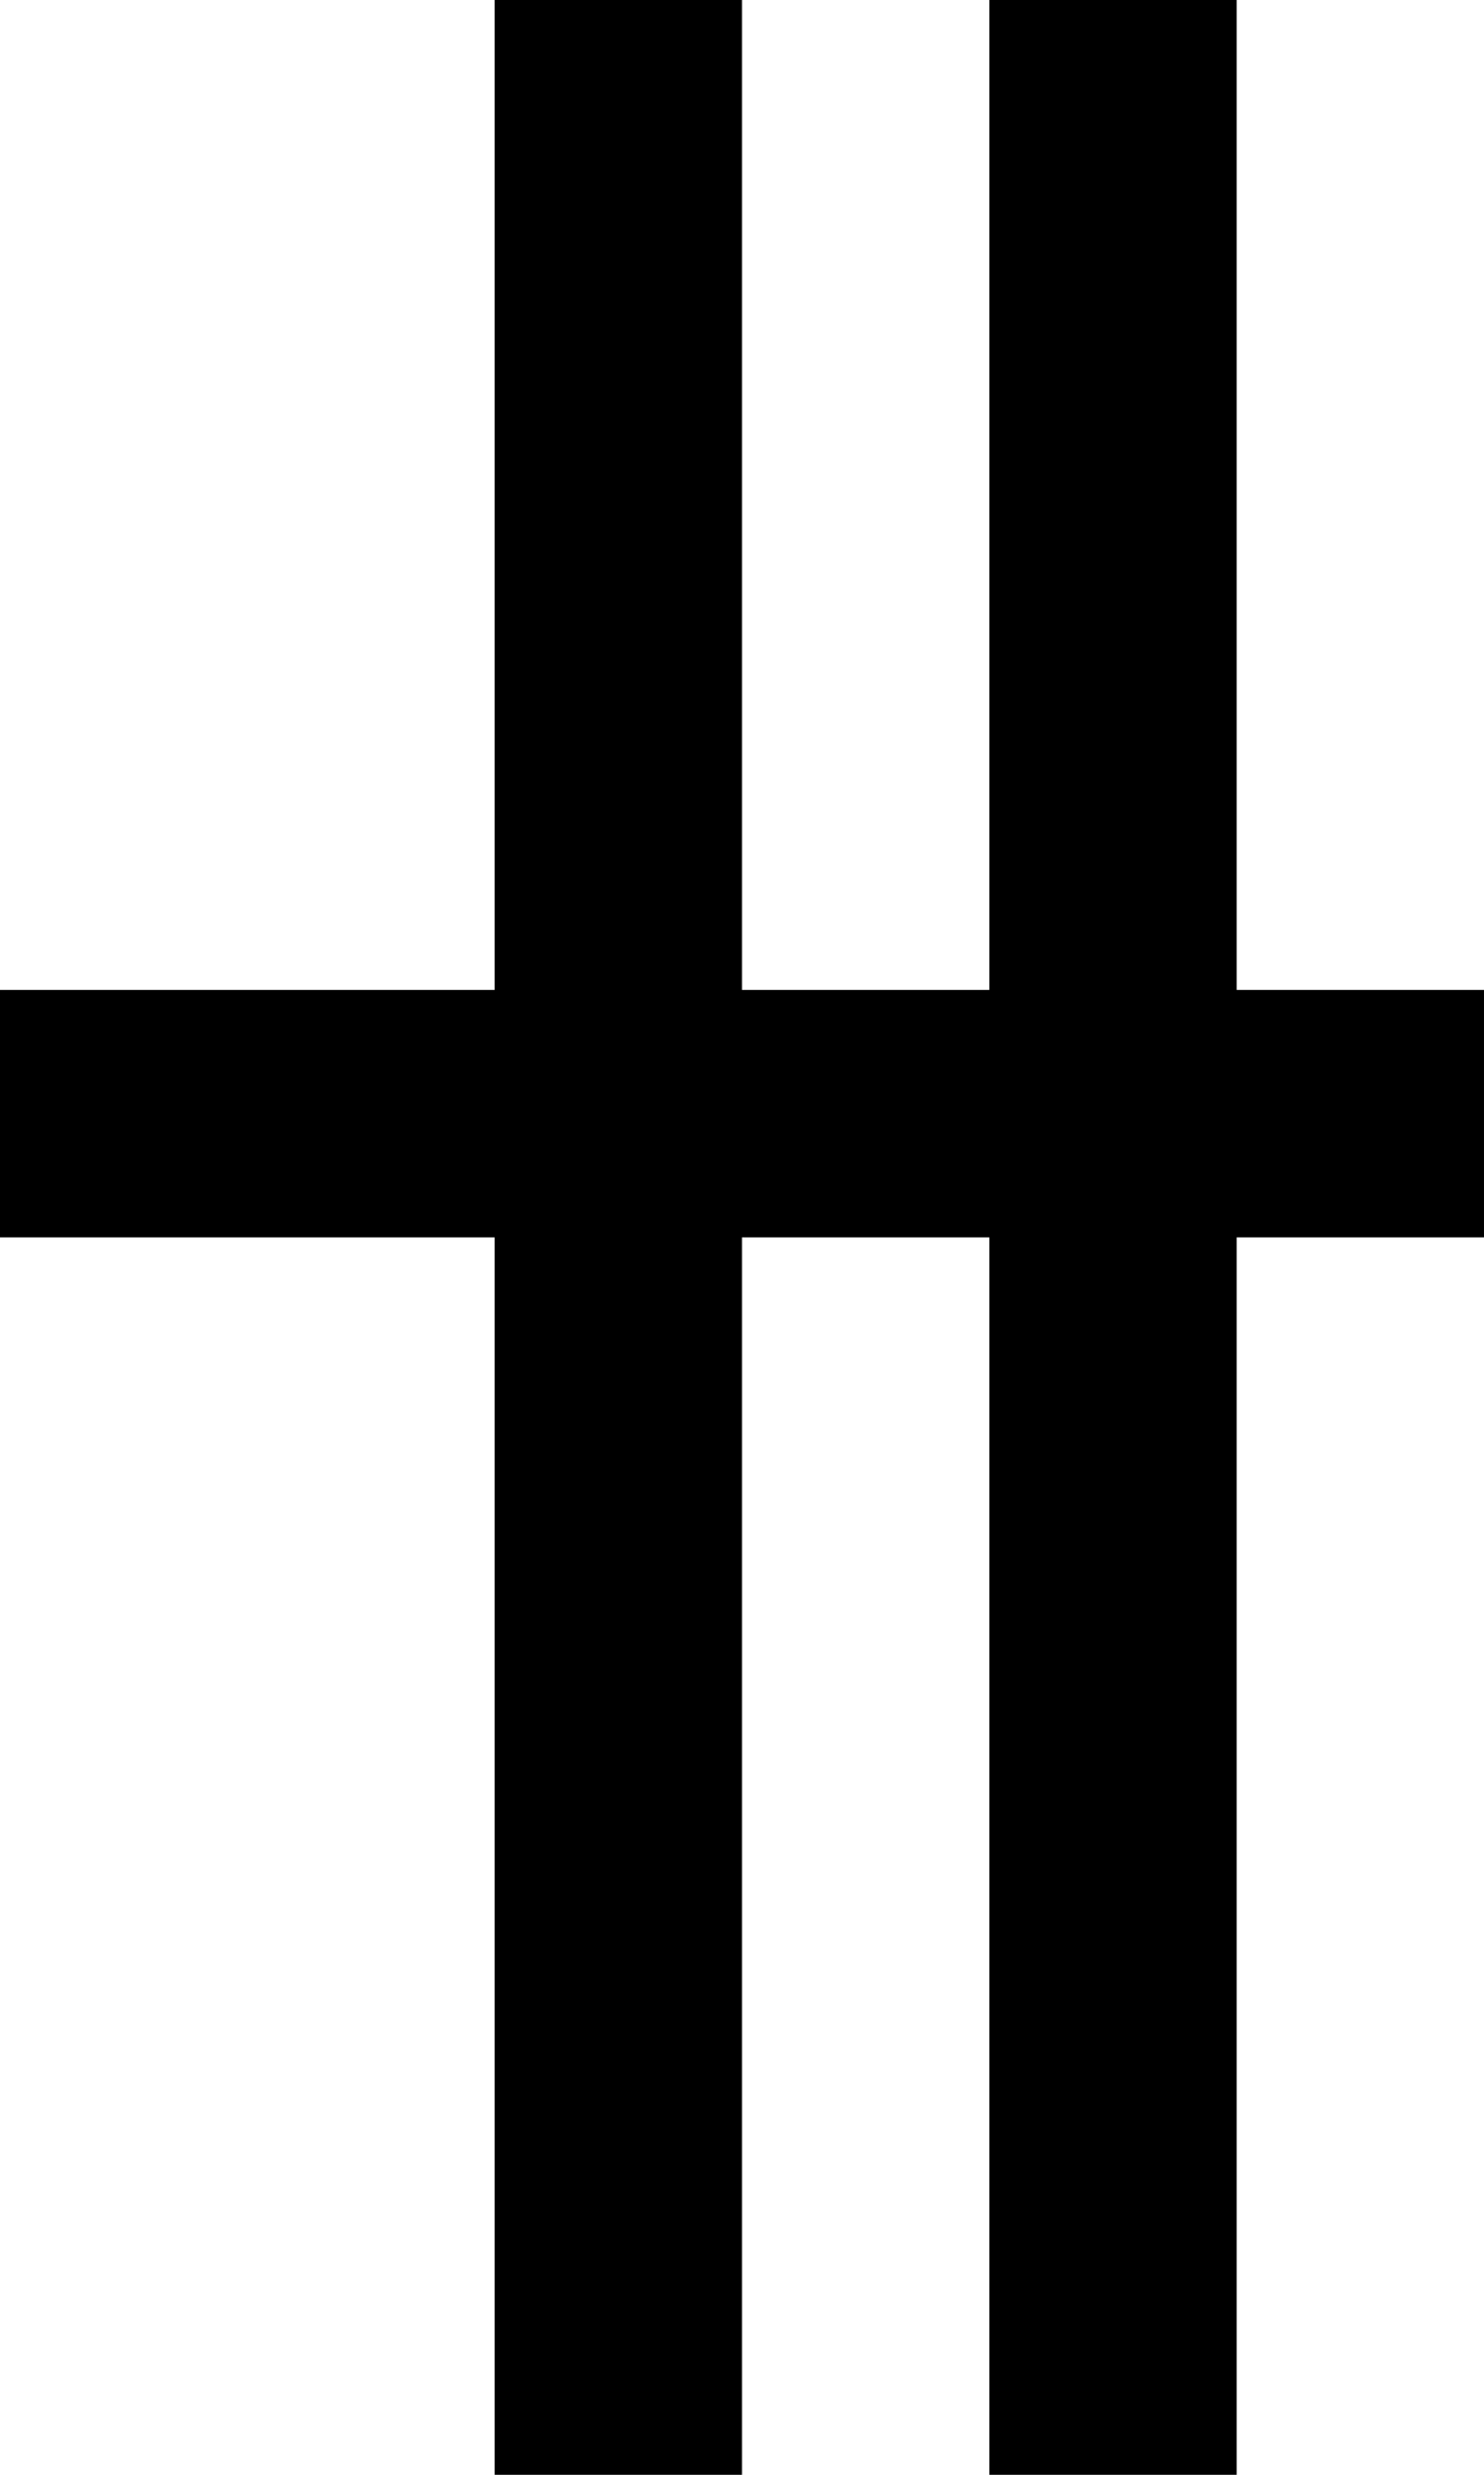 <?xml version="1.0" standalone="no"?>
<!DOCTYPE svg PUBLIC "-//W3C//DTD SVG 20010904//EN"
 "http://www.w3.org/TR/2001/REC-SVG-20010904/DTD/svg10.dtd">
<svg version="1.0" xmlns="http://www.w3.org/2000/svg"
 width="24pt" height="40pt" viewBox="0 0 24 40"
 preserveAspectRatio="xMidYMid meet">
<g transform="translate(0,40) scale(1,-1)"
fill="#000000" stroke="none">
<path d="M8 32 l0 -8 -4 0 -4 0 0 -2 0 -2 4 0 4 0 0 -10 0 -10 2 0 2 0 0 10 0
10 2 0 2 0 0 -10 0 -10 2 0 2 0 0 10 0 10 2 0 2 0 0 2 0 2 -2 0 -2 0 0 8 0 8
-2 0 -2 0 0 -8 0 -8 -2 0 -2 0 0 8 0 8 -2 0 -2 0 0 -8z"/>
</g>
</svg>
